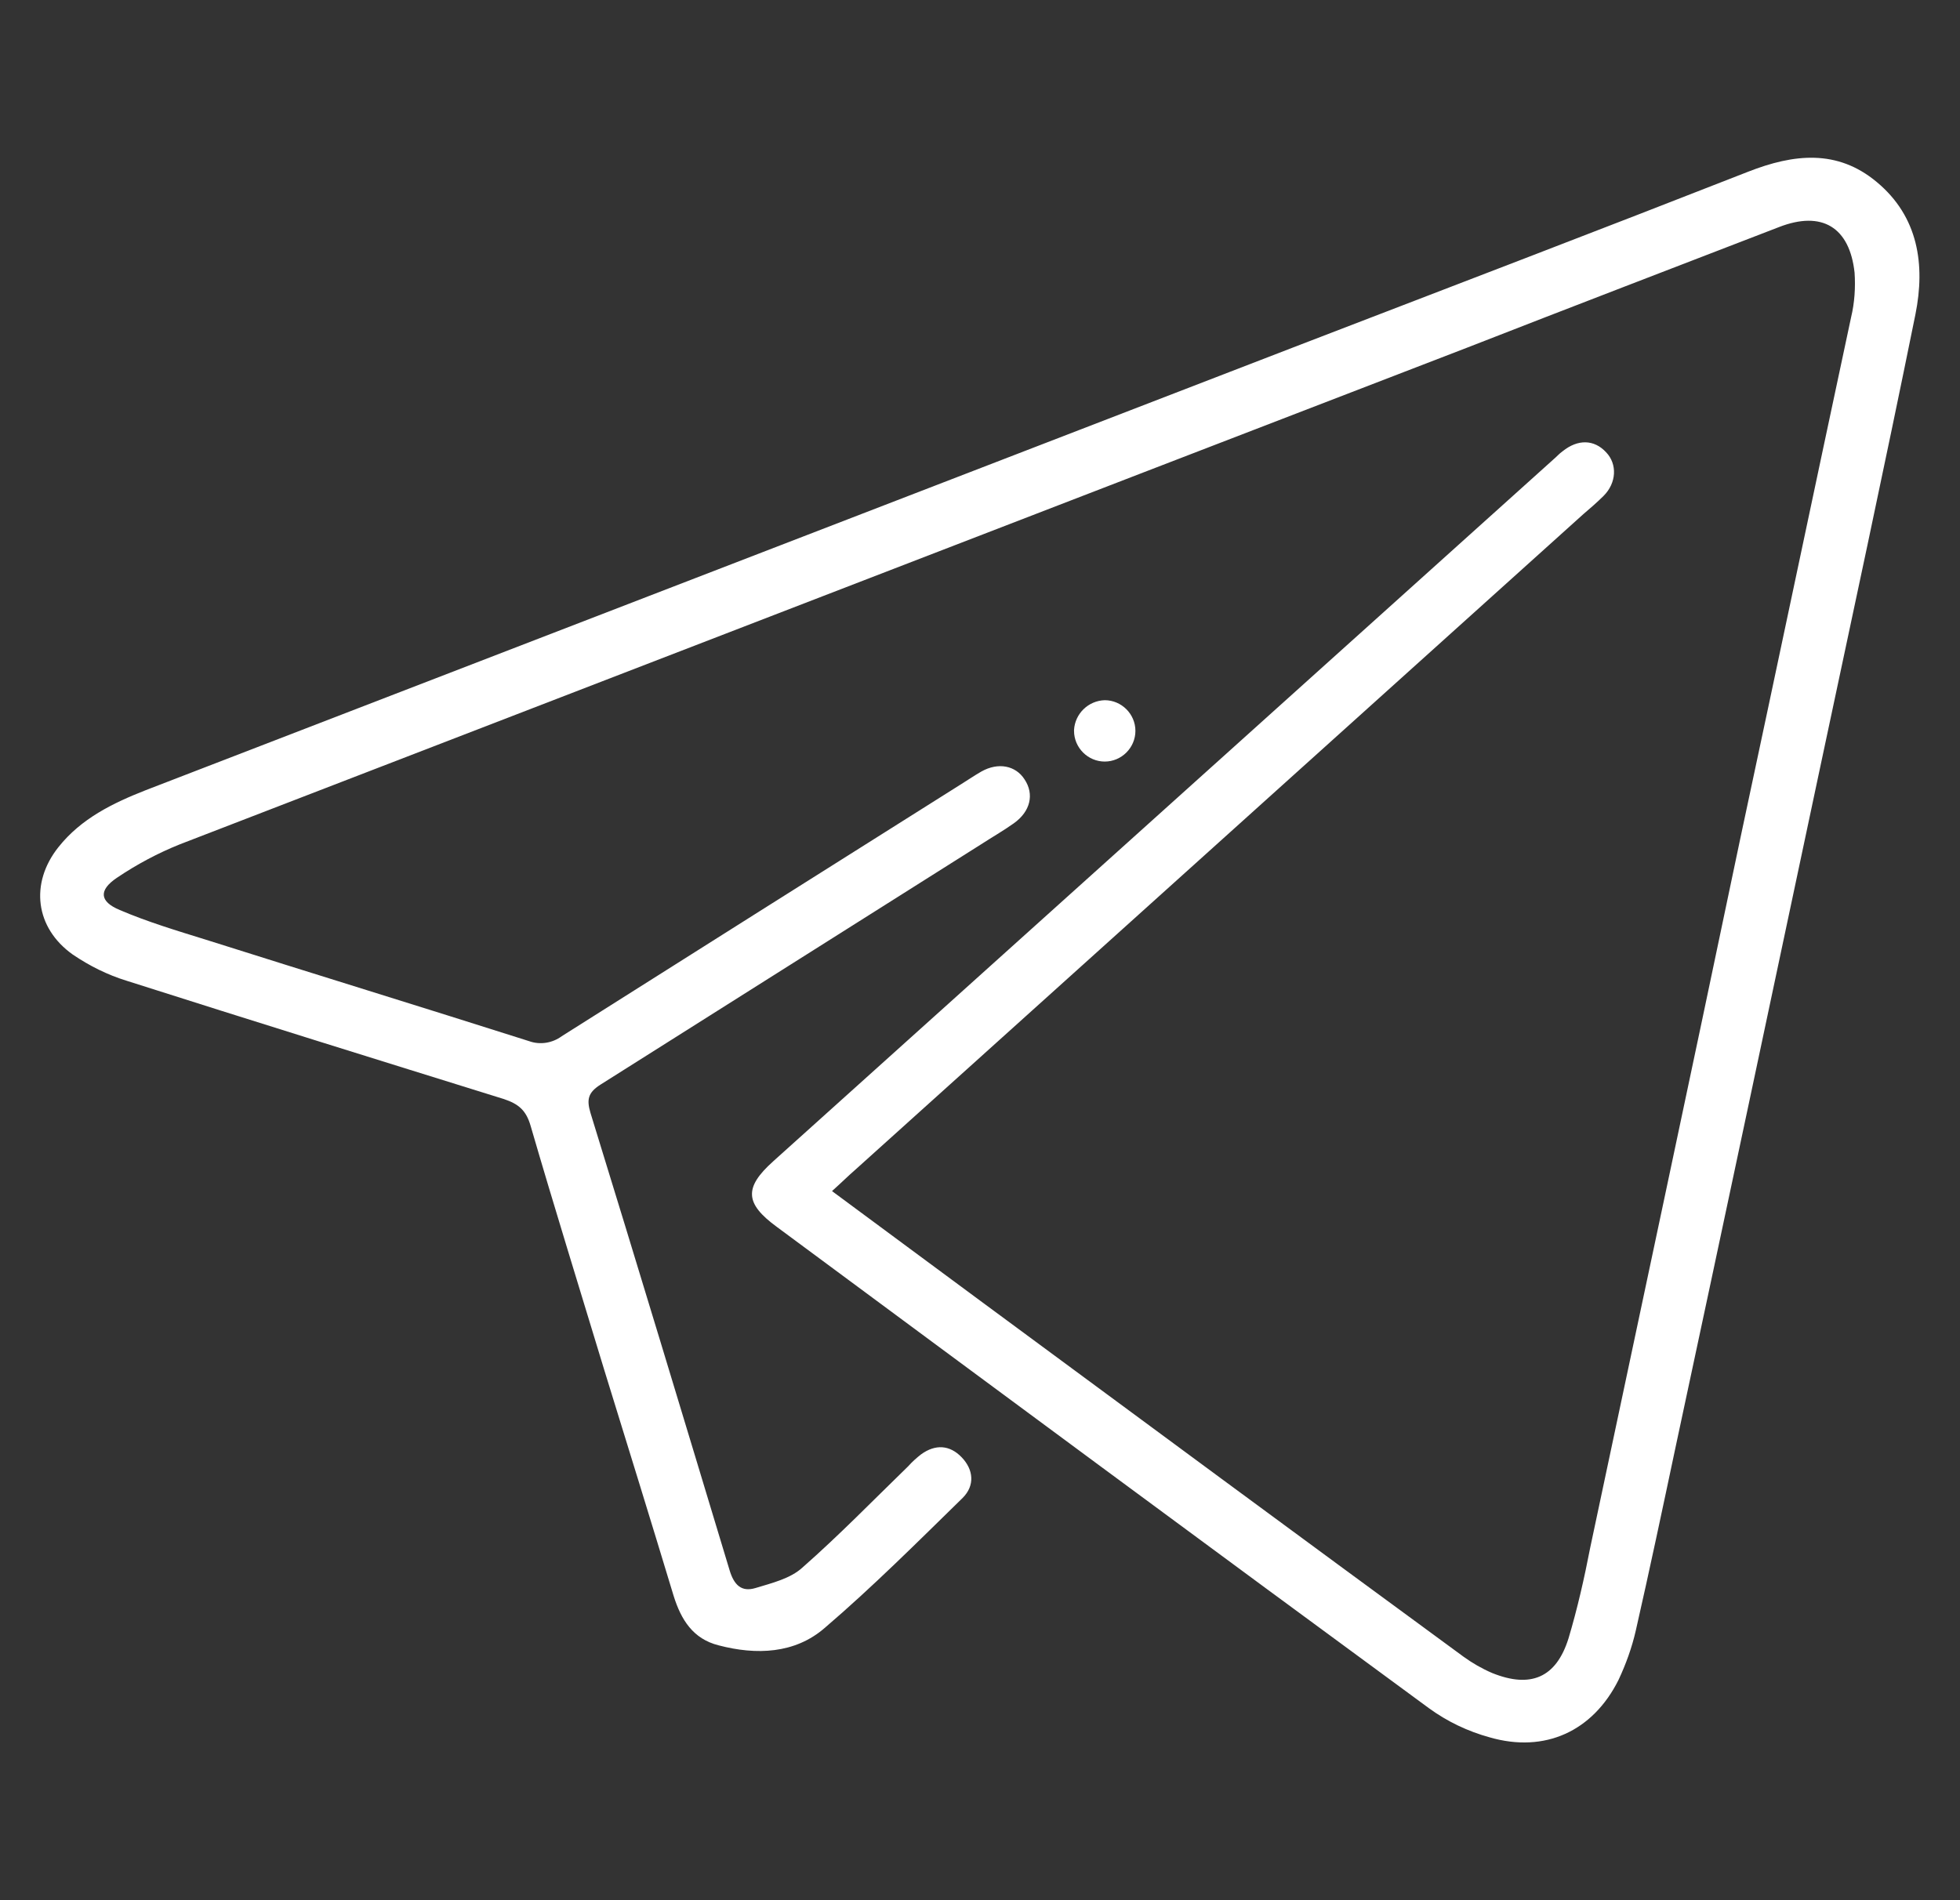 <?xml version="1.0" encoding="UTF-8"?> <svg xmlns="http://www.w3.org/2000/svg" xmlns:xlink="http://www.w3.org/1999/xlink" version="1.1" id="Layer_1" x="0px" y="0px" viewBox="0 0 396 384" style="enable-background:new 0 0 396 384;" xml:space="preserve"><rect x="0" y="0" width="396" height="384" fill="#333333" stroke="none"/> <style type="text/css"> .st0{fill:#FFFFFF;} </style> <path class="st0" d="M168.1,240.7c10.3,7.6,20.1,14.9,30,22.2c32.5,24,65,48,97.6,71.9c1.8,1.3,3.7,2.4,5.8,3.3 c7.7,3.1,12.9,1,15.4-7c1.8-6,3.2-12.2,4.4-18.4c10.1-47.7,20.3-95.4,30.3-143.2c7.5-35.1,14.9-70.3,22.4-105.4c0.7-2.9,0.9-6,0.7-9 c-1-9.2-6.6-12.6-15.3-9.2c-21,8.1-42.1,16.2-63.1,24.4C209.6,103.7,123,137.2,36.4,170.6c-4.5,1.8-8.8,4.1-12.8,6.8 c-3.7,2.5-3.5,4.8,0.6,6.5c5.6,2.4,11.6,4.2,17.4,6c21.8,6.9,43.6,13.6,65.3,20.5c2.2,0.8,4.7,0.4,6.6-1c26.9-17,53.8-34,80.8-51 c1.3-0.8,2.6-1.7,4-2.5c3.4-1.9,6.9-1.2,8.7,1.6c2,3,1.2,6.5-2.2,8.9c-2.1,1.5-4.4,2.8-6.7,4.3c-25.6,16.2-51.2,32.3-76.8,48.5 c-2.5,1.6-2.8,3-2,5.7c9.5,30.8,18.8,61.6,28.1,92.4c0.9,3,2.4,4.5,5.3,3.6c3.3-1,7-1.9,9.4-4.1c7.4-6.5,14.3-13.6,21.4-20.5 c0.8-0.9,1.7-1.7,2.6-2.4c2.9-2.1,5.8-1.9,8.2,0.6s2.7,5.7,0.2,8.2c-9.1,8.9-18.2,18-27.9,26.3c-6,5.2-13.8,5.5-21.4,3.5 c-5.2-1.3-7.6-5.2-9.1-10c-4.6-15.2-9.3-30.4-14-45.6c-5-16.5-10.1-32.9-14.9-49.4c-0.9-3.1-2.4-4.4-5.4-5.4 c-25.4-7.9-50.8-15.8-76.2-23.9c-3.9-1.2-7.5-3-10.9-5.3c-7.6-5.4-8.7-14.4-2.9-21.7c4.6-5.8,11-8.9,17.6-11.5 c77.7-30,155.5-60,233.2-90c30.4-11.7,60.5-23.2,90.6-35c9.2-3.6,18-4.6,26,2.1c8.4,7,9.8,16.7,7.8,26.7 c-6.3,31.1-13,62.1-19.6,93.2c-9.6,45.3-19.2,90.6-28.9,135.9c-2.6,12.3-5.2,24.6-8,36.9c-0.8,3.5-2,6.8-3.5,10 c-5.2,10.4-14.9,14.8-26,11.6c-4.4-1.2-8.6-3.2-12.3-5.9c-44-32.3-87.9-64.8-131.8-97.3c-6.4-4.7-6.6-7.9-0.7-13.2L313.9,92.8 c0.6-0.5,1.1-1.1,1.8-1.6c3.1-2.5,6.4-2.4,8.8,0.2c2.3,2.4,2.1,6.2-0.5,8.8c-1.3,1.3-2.7,2.5-4.1,3.7l-147,132.4 C171.4,237.6,170,239,168.1,240.7z"></path> <path class="st0" d="M223.2,141.5c3.4,0,6.2,2.8,6.2,6.2s-2.8,6.2-6.2,6.2s-6.2-2.8-6.2-6.2c0-0.1,0-0.1,0-0.2 C217.2,144.2,219.9,141.6,223.2,141.5z"></path> </svg> 